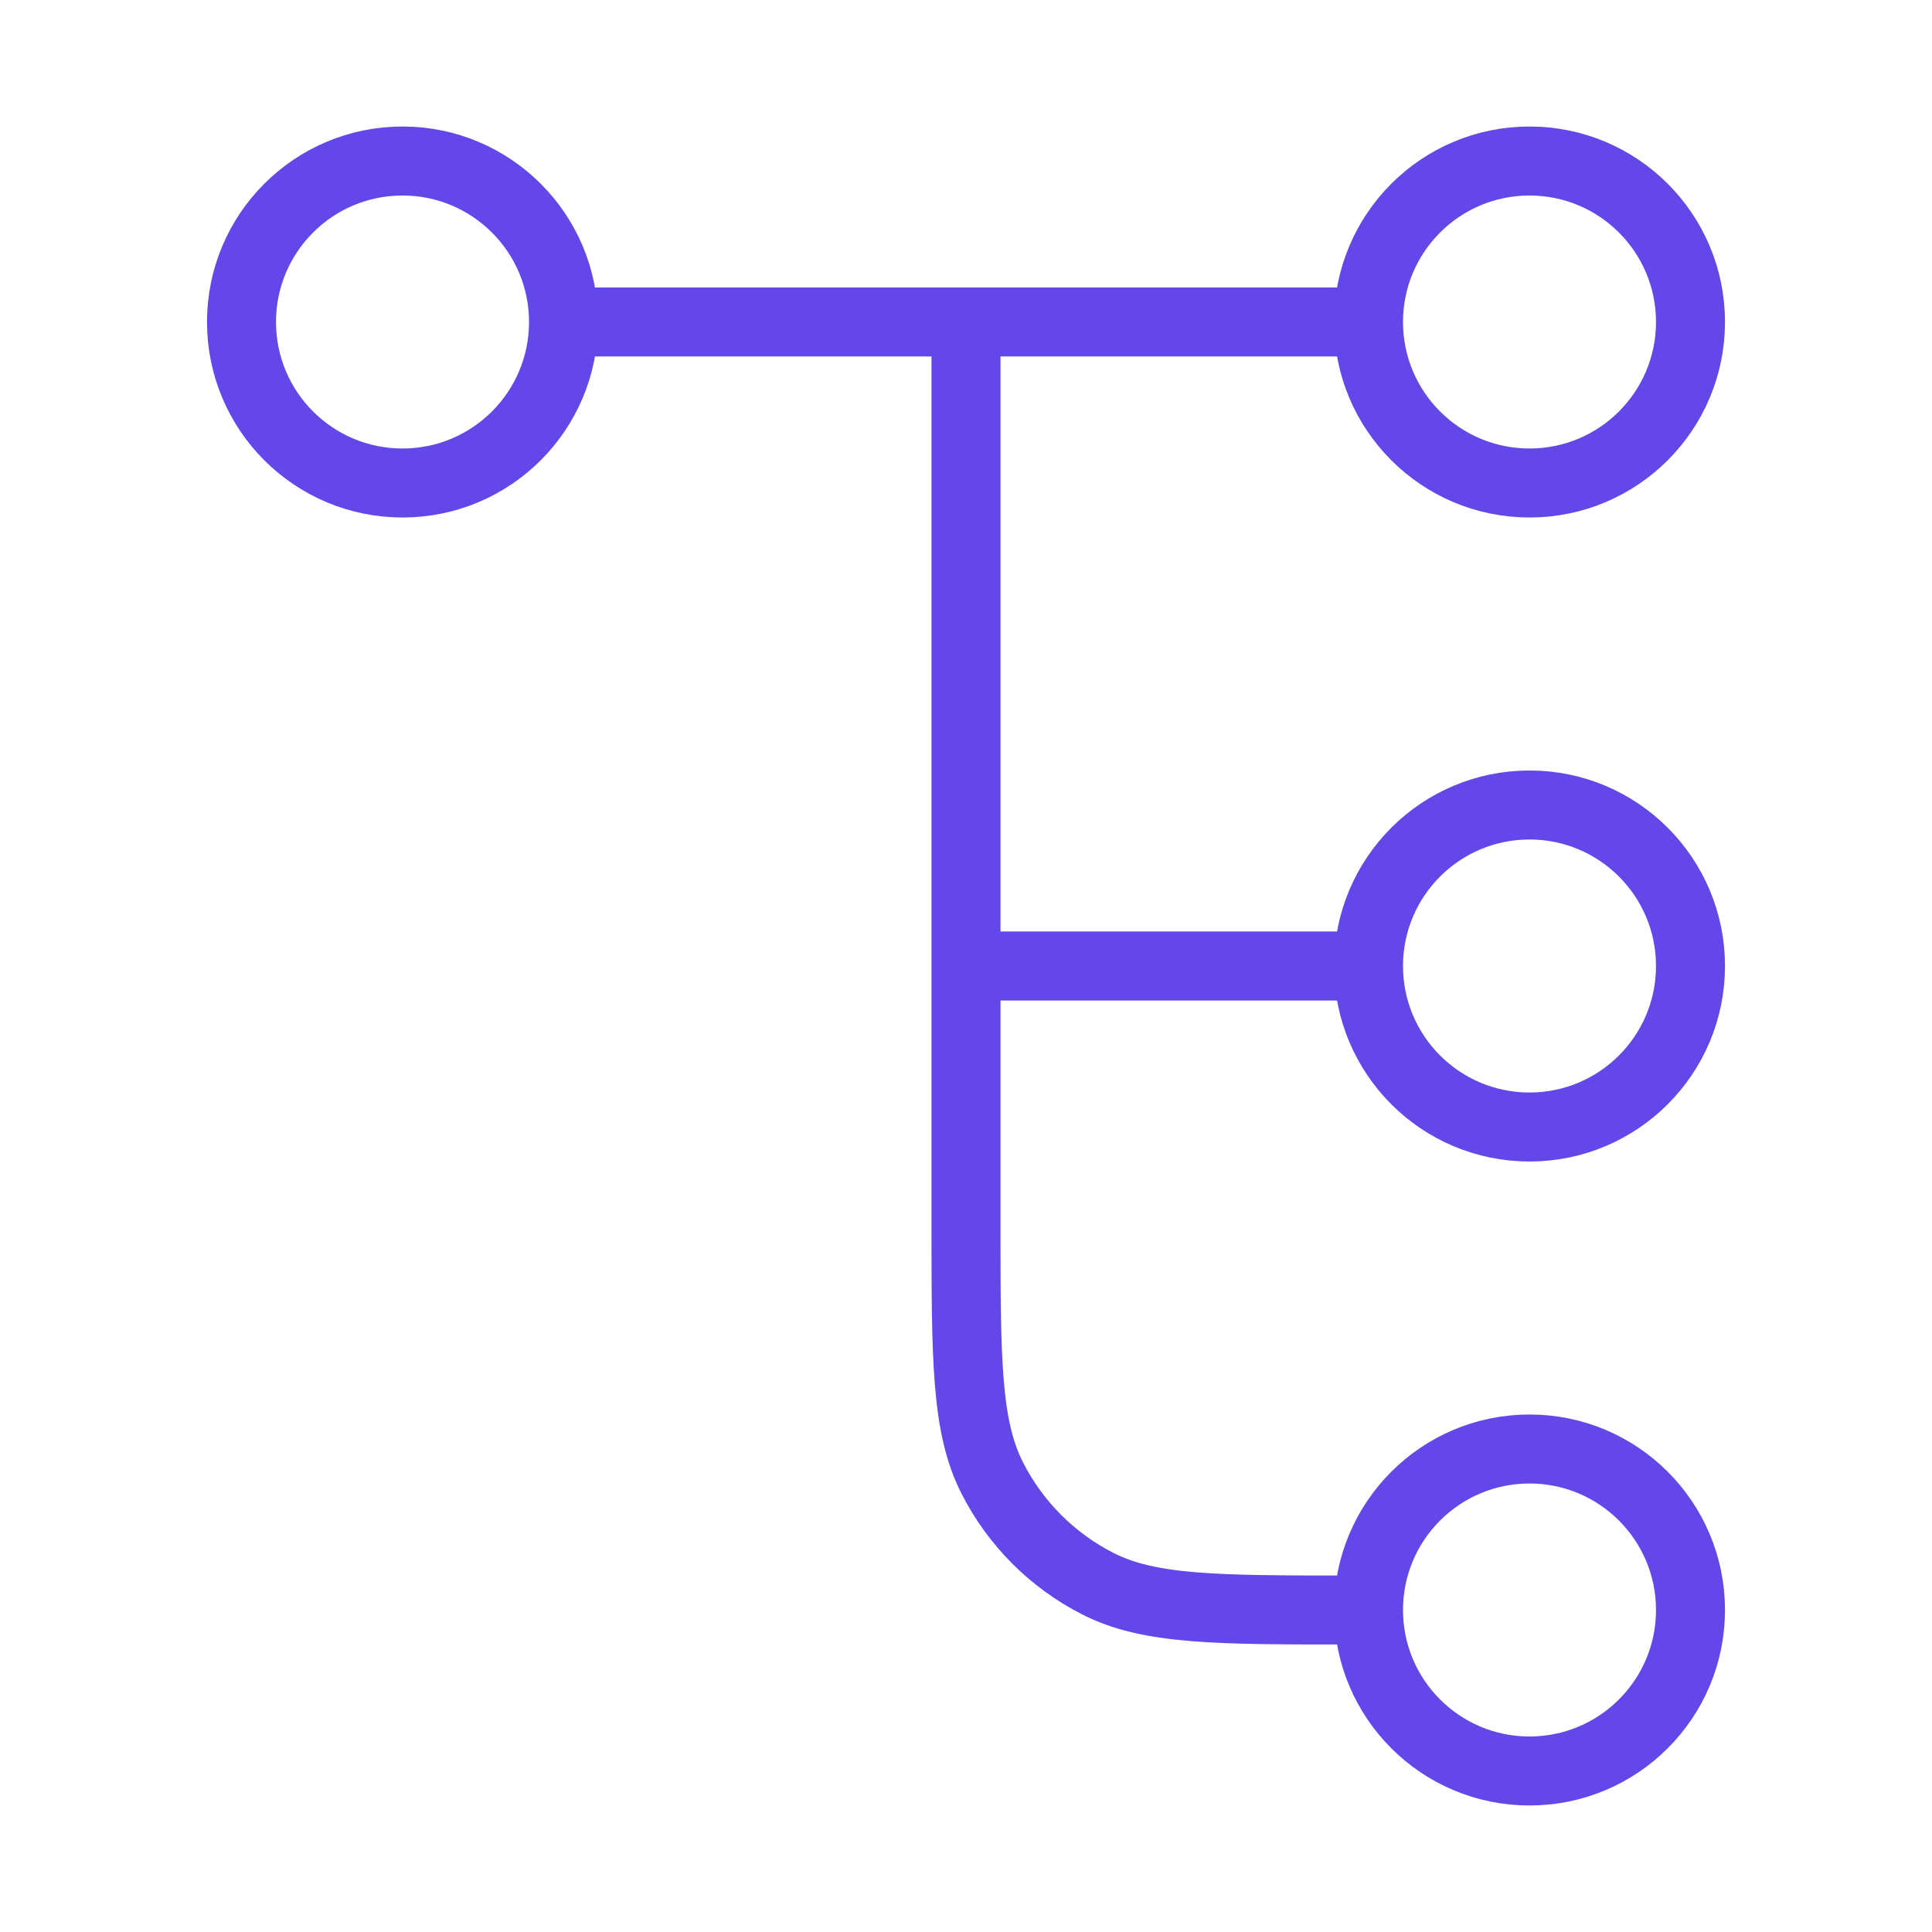 <svg xmlns="http://www.w3.org/2000/svg" fill="none" viewBox="0 0 56 56" height="56" width="56">
<g id="dataflow-02">
<path stroke-linejoin="round" stroke-linecap="round" stroke-width="2" stroke="#6347E9" d="M28 9.333V35.467C28 39.387 28 41.347 28.763 42.845C29.434 44.162 30.505 45.233 31.822 45.904C33.32 46.667 35.28 46.667 39.2 46.667H39.667M39.667 46.667C39.667 49.244 41.756 51.333 44.334 51.333C46.911 51.333 49 49.244 49 46.667C49 44.089 46.911 42 44.334 42C41.756 42 39.667 44.089 39.667 46.667ZM16.334 9.333L39.667 9.333M16.334 9.333C16.334 11.911 14.244 14 11.667 14C9.089 14 7 11.911 7 9.333C7 6.756 9.089 4.667 11.667 4.667C14.244 4.667 16.334 6.756 16.334 9.333ZM39.667 9.333C39.667 11.911 41.756 14 44.334 14C46.911 14 49 11.911 49 9.333C49 6.756 46.911 4.667 44.334 4.667C41.756 4.667 39.667 6.756 39.667 9.333ZM28 28H39.667M39.667 28C39.667 30.577 41.756 32.667 44.334 32.667C46.911 32.667 49 30.577 49 28C49 25.423 46.911 23.333 44.334 23.333C41.756 23.333 39.667 25.423 39.667 28Z" id="Icon"></path>
</g>
</svg>
